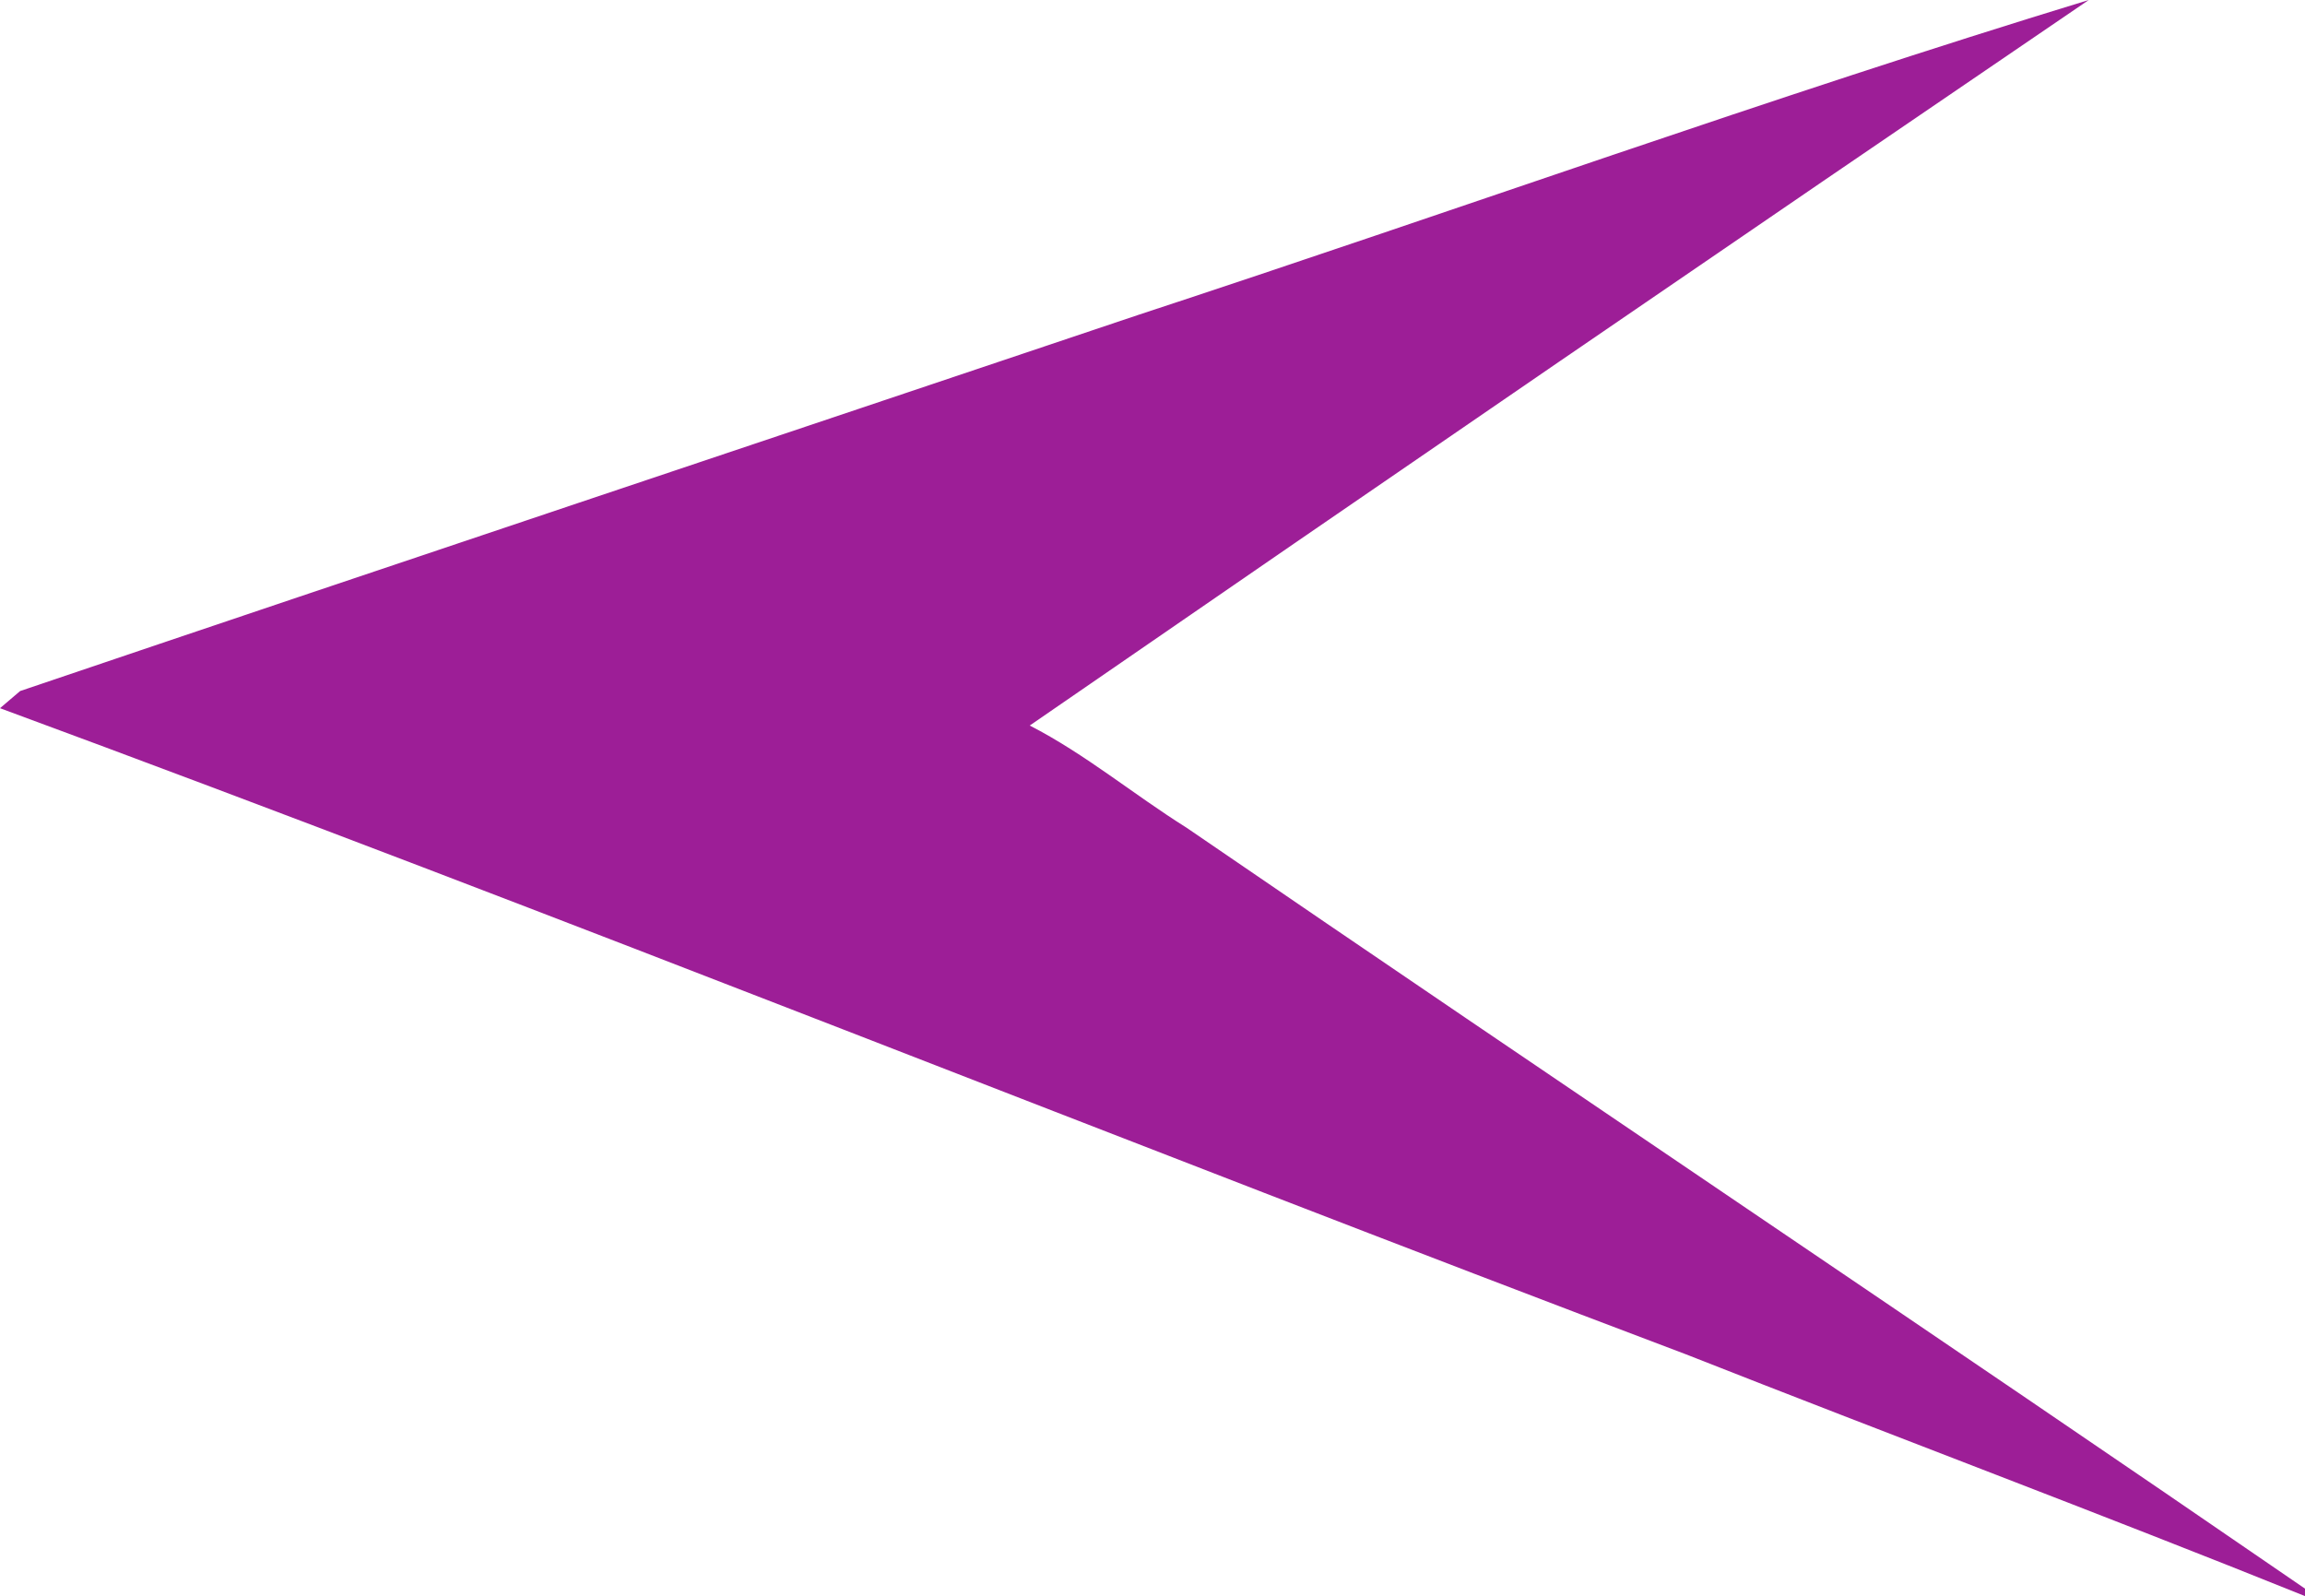 <svg xmlns="http://www.w3.org/2000/svg" width="123.65" height="85.62" viewBox="2.35 1.54 123.65 85.62"><path fill="#9D1E97" d="M63.42 18.43c17-5.58 33.88-11.67 50.98-16.89-18.97 12.91-37.91 25.89-56.81 38.92 2.98 1.53 5.57 3.7 8.41 5.48 19.96 13.67 40.06 27.12 60 40.82v.4c-11.02-4.44-22.15-8.61-33.21-12.97C62.59 62.78 32.63 50.7 2.35 39.53l1.08-.92c19.98-6.77 39.99-13.45 59.99-20.18z"/></svg>